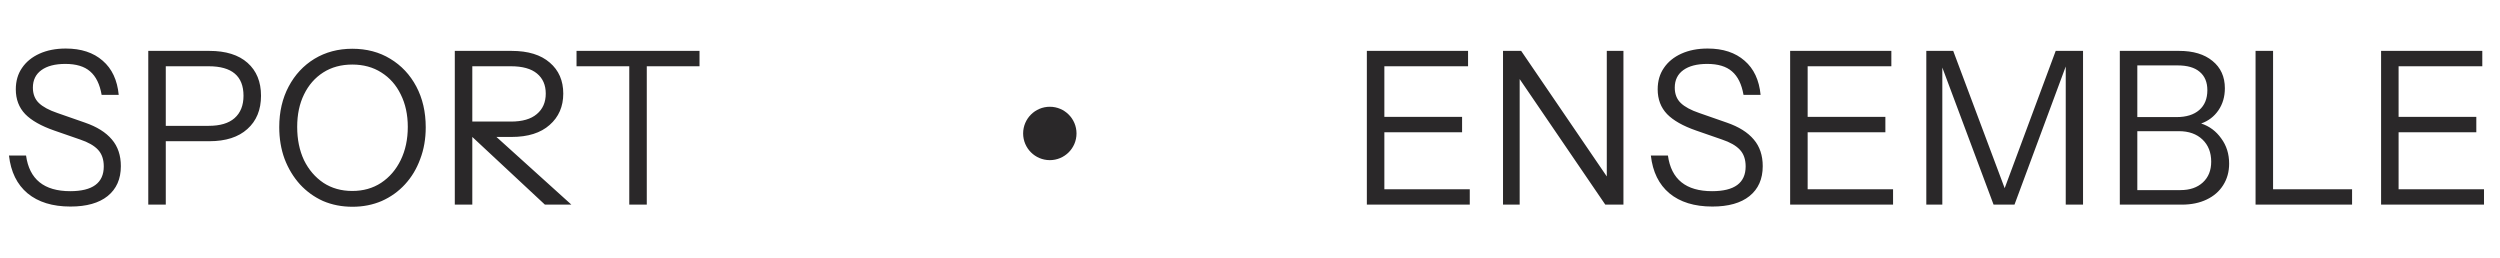 <svg width="281" height="29" viewBox="0 0 281 29" fill="none" xmlns="http://www.w3.org/2000/svg">
<path d="M7.92 23.216C5.904 23.216 4.296 22.72 3.096 21.728C1.912 20.736 1.216 19.32 1.008 17.48H2.928C3.296 20.152 4.952 21.488 7.896 21.488C10.408 21.488 11.664 20.56 11.664 18.704C11.664 17.92 11.448 17.296 11.016 16.832C10.584 16.368 9.912 15.984 9 15.68L6.096 14.672C4.624 14.16 3.536 13.544 2.832 12.824C2.128 12.088 1.776 11.16 1.776 10.04C1.776 9.112 2.008 8.312 2.472 7.64C2.936 6.952 3.592 6.416 4.44 6.032C5.288 5.648 6.272 5.456 7.392 5.456C9.12 5.456 10.504 5.912 11.544 6.824C12.584 7.72 13.184 9 13.344 10.664H11.424C11.216 9.464 10.784 8.584 10.128 8.024C9.488 7.464 8.56 7.184 7.344 7.184C6.192 7.184 5.296 7.416 4.656 7.88C4.016 8.344 3.696 9 3.696 9.848C3.696 10.568 3.92 11.144 4.368 11.576C4.816 12.008 5.512 12.384 6.456 12.704L9.552 13.784C10.896 14.248 11.904 14.88 12.576 15.68C13.248 16.464 13.584 17.464 13.584 18.68C13.584 20.12 13.088 21.24 12.096 22.04C11.12 22.824 9.728 23.216 7.92 23.216ZM16.666 23V5.72H23.53C25.386 5.72 26.818 6.168 27.826 7.064C28.834 7.96 29.338 9.192 29.338 10.76C29.338 12.344 28.826 13.592 27.802 14.504C26.794 15.416 25.37 15.872 23.53 15.872H18.634V23H16.666ZM23.458 7.448H18.634V14.144H23.458C24.738 14.144 25.706 13.856 26.362 13.28C27.034 12.688 27.37 11.848 27.37 10.76C27.37 8.552 26.066 7.448 23.458 7.448ZM39.62 23.24C38.419 23.24 37.316 23.024 36.307 22.592C35.316 22.144 34.452 21.52 33.715 20.72C32.98 19.904 32.404 18.952 31.988 17.864C31.587 16.776 31.387 15.584 31.387 14.288C31.387 12.576 31.739 11.056 32.444 9.728C33.148 8.4 34.115 7.36 35.347 6.608C36.596 5.856 38.011 5.48 39.596 5.48C41.212 5.48 42.636 5.856 43.867 6.608C45.115 7.36 46.092 8.4 46.795 9.728C47.499 11.056 47.852 12.584 47.852 14.312C47.852 15.608 47.644 16.8 47.227 17.888C46.828 18.976 46.26 19.92 45.523 20.72C44.788 21.52 43.916 22.144 42.907 22.592C41.9 23.024 40.803 23.24 39.62 23.24ZM39.596 21.464C40.828 21.464 41.907 21.16 42.836 20.552C43.779 19.928 44.516 19.072 45.044 17.984C45.572 16.896 45.836 15.656 45.836 14.264C45.836 12.888 45.572 11.672 45.044 10.616C44.532 9.56 43.803 8.736 42.859 8.144C41.931 7.552 40.843 7.256 39.596 7.256C38.347 7.256 37.26 7.552 36.331 8.144C35.404 8.736 34.684 9.56 34.172 10.616C33.66 11.656 33.404 12.872 33.404 14.264C33.404 15.672 33.66 16.92 34.172 18.008C34.7 19.08 35.428 19.928 36.355 20.552C37.283 21.16 38.364 21.464 39.596 21.464ZM51.119 23V5.72H57.503C59.359 5.72 60.791 6.16 61.799 7.04C62.807 7.904 63.311 9.064 63.311 10.52C63.311 11.976 62.799 13.152 61.775 14.048C60.767 14.944 59.343 15.392 57.503 15.392H55.799L64.223 23H61.247L53.087 15.392V23H51.119ZM57.431 7.448H53.087V13.664H57.431C58.711 13.664 59.679 13.384 60.335 12.824C61.007 12.264 61.343 11.496 61.343 10.52C61.343 9.56 61.015 8.808 60.359 8.264C59.703 7.72 58.727 7.448 57.431 7.448ZM70.73 23V7.448H64.802V5.72H78.626V7.448H72.698V23H70.73ZM153.634 23V5.72H165.01V7.448H155.602V13.136H164.338V14.864H155.602V21.272H165.202V23H153.634ZM168.939 23V5.72H170.979L180.603 19.832V5.72H182.475V23H180.435L170.811 8.888V23H168.939ZM192.467 23.216C190.451 23.216 188.843 22.72 187.643 21.728C186.459 20.736 185.763 19.32 185.555 17.48H187.475C187.843 20.152 189.499 21.488 192.443 21.488C194.955 21.488 196.211 20.56 196.211 18.704C196.211 17.92 195.995 17.296 195.563 16.832C195.131 16.368 194.459 15.984 193.547 15.68L190.643 14.672C189.171 14.16 188.083 13.544 187.379 12.824C186.675 12.088 186.323 11.16 186.323 10.04C186.323 9.112 186.555 8.312 187.019 7.64C187.483 6.952 188.139 6.416 188.987 6.032C189.835 5.648 190.819 5.456 191.939 5.456C193.667 5.456 195.051 5.912 196.091 6.824C197.131 7.72 197.731 9 197.891 10.664H195.971C195.763 9.464 195.331 8.584 194.675 8.024C194.035 7.464 193.107 7.184 191.891 7.184C190.739 7.184 189.843 7.416 189.203 7.88C188.563 8.344 188.243 9 188.243 9.848C188.243 10.568 188.467 11.144 188.915 11.576C189.363 12.008 190.059 12.384 191.003 12.704L194.099 13.784C195.443 14.248 196.451 14.88 197.123 15.68C197.795 16.464 198.131 17.464 198.131 18.68C198.131 20.12 197.635 21.24 196.643 22.04C195.667 22.824 194.275 23.216 192.467 23.216ZM201.212 23V5.72H212.588V7.448H203.18V13.136H211.916V14.864H203.18V21.272H212.78V23H201.212ZM216.517 23V5.72H219.541L225.325 21.152L231.061 5.72H234.133V23H232.189V7.472L226.429 23H224.077L218.317 7.592V23H216.517ZM238.267 23V5.72H244.939C246.523 5.72 247.771 6.096 248.683 6.848C249.611 7.6 250.075 8.624 250.075 9.92C250.075 10.864 249.835 11.688 249.355 12.392C248.875 13.096 248.227 13.592 247.411 13.88C248.339 14.184 249.091 14.744 249.667 15.56C250.259 16.36 250.555 17.304 250.555 18.392C250.555 19.304 250.331 20.112 249.883 20.816C249.451 21.504 248.835 22.04 248.035 22.424C247.235 22.808 246.307 23 245.251 23H238.267ZM244.771 7.352H240.235V13.16H244.651C245.739 13.16 246.587 12.896 247.195 12.368C247.803 11.84 248.107 11.096 248.107 10.136C248.107 9.24 247.819 8.552 247.243 8.072C246.683 7.592 245.859 7.352 244.771 7.352ZM244.915 14.744H240.235V21.368H245.083C246.139 21.368 246.979 21.08 247.603 20.504C248.227 19.928 248.539 19.152 248.539 18.176C248.539 17.136 248.211 16.304 247.555 15.68C246.899 15.056 246.019 14.744 244.915 14.744ZM253.525 23V5.72H255.493V21.272H264.373V23H253.525ZM267.634 23V5.72H279.01V7.448H269.602V13.136H278.338V14.864H269.602V21.272H279.202V23H267.634Z" fill="#2A2829"/>
<circle cx="118" cy="15" r="3" fill="#2A2829"/>
</svg>
